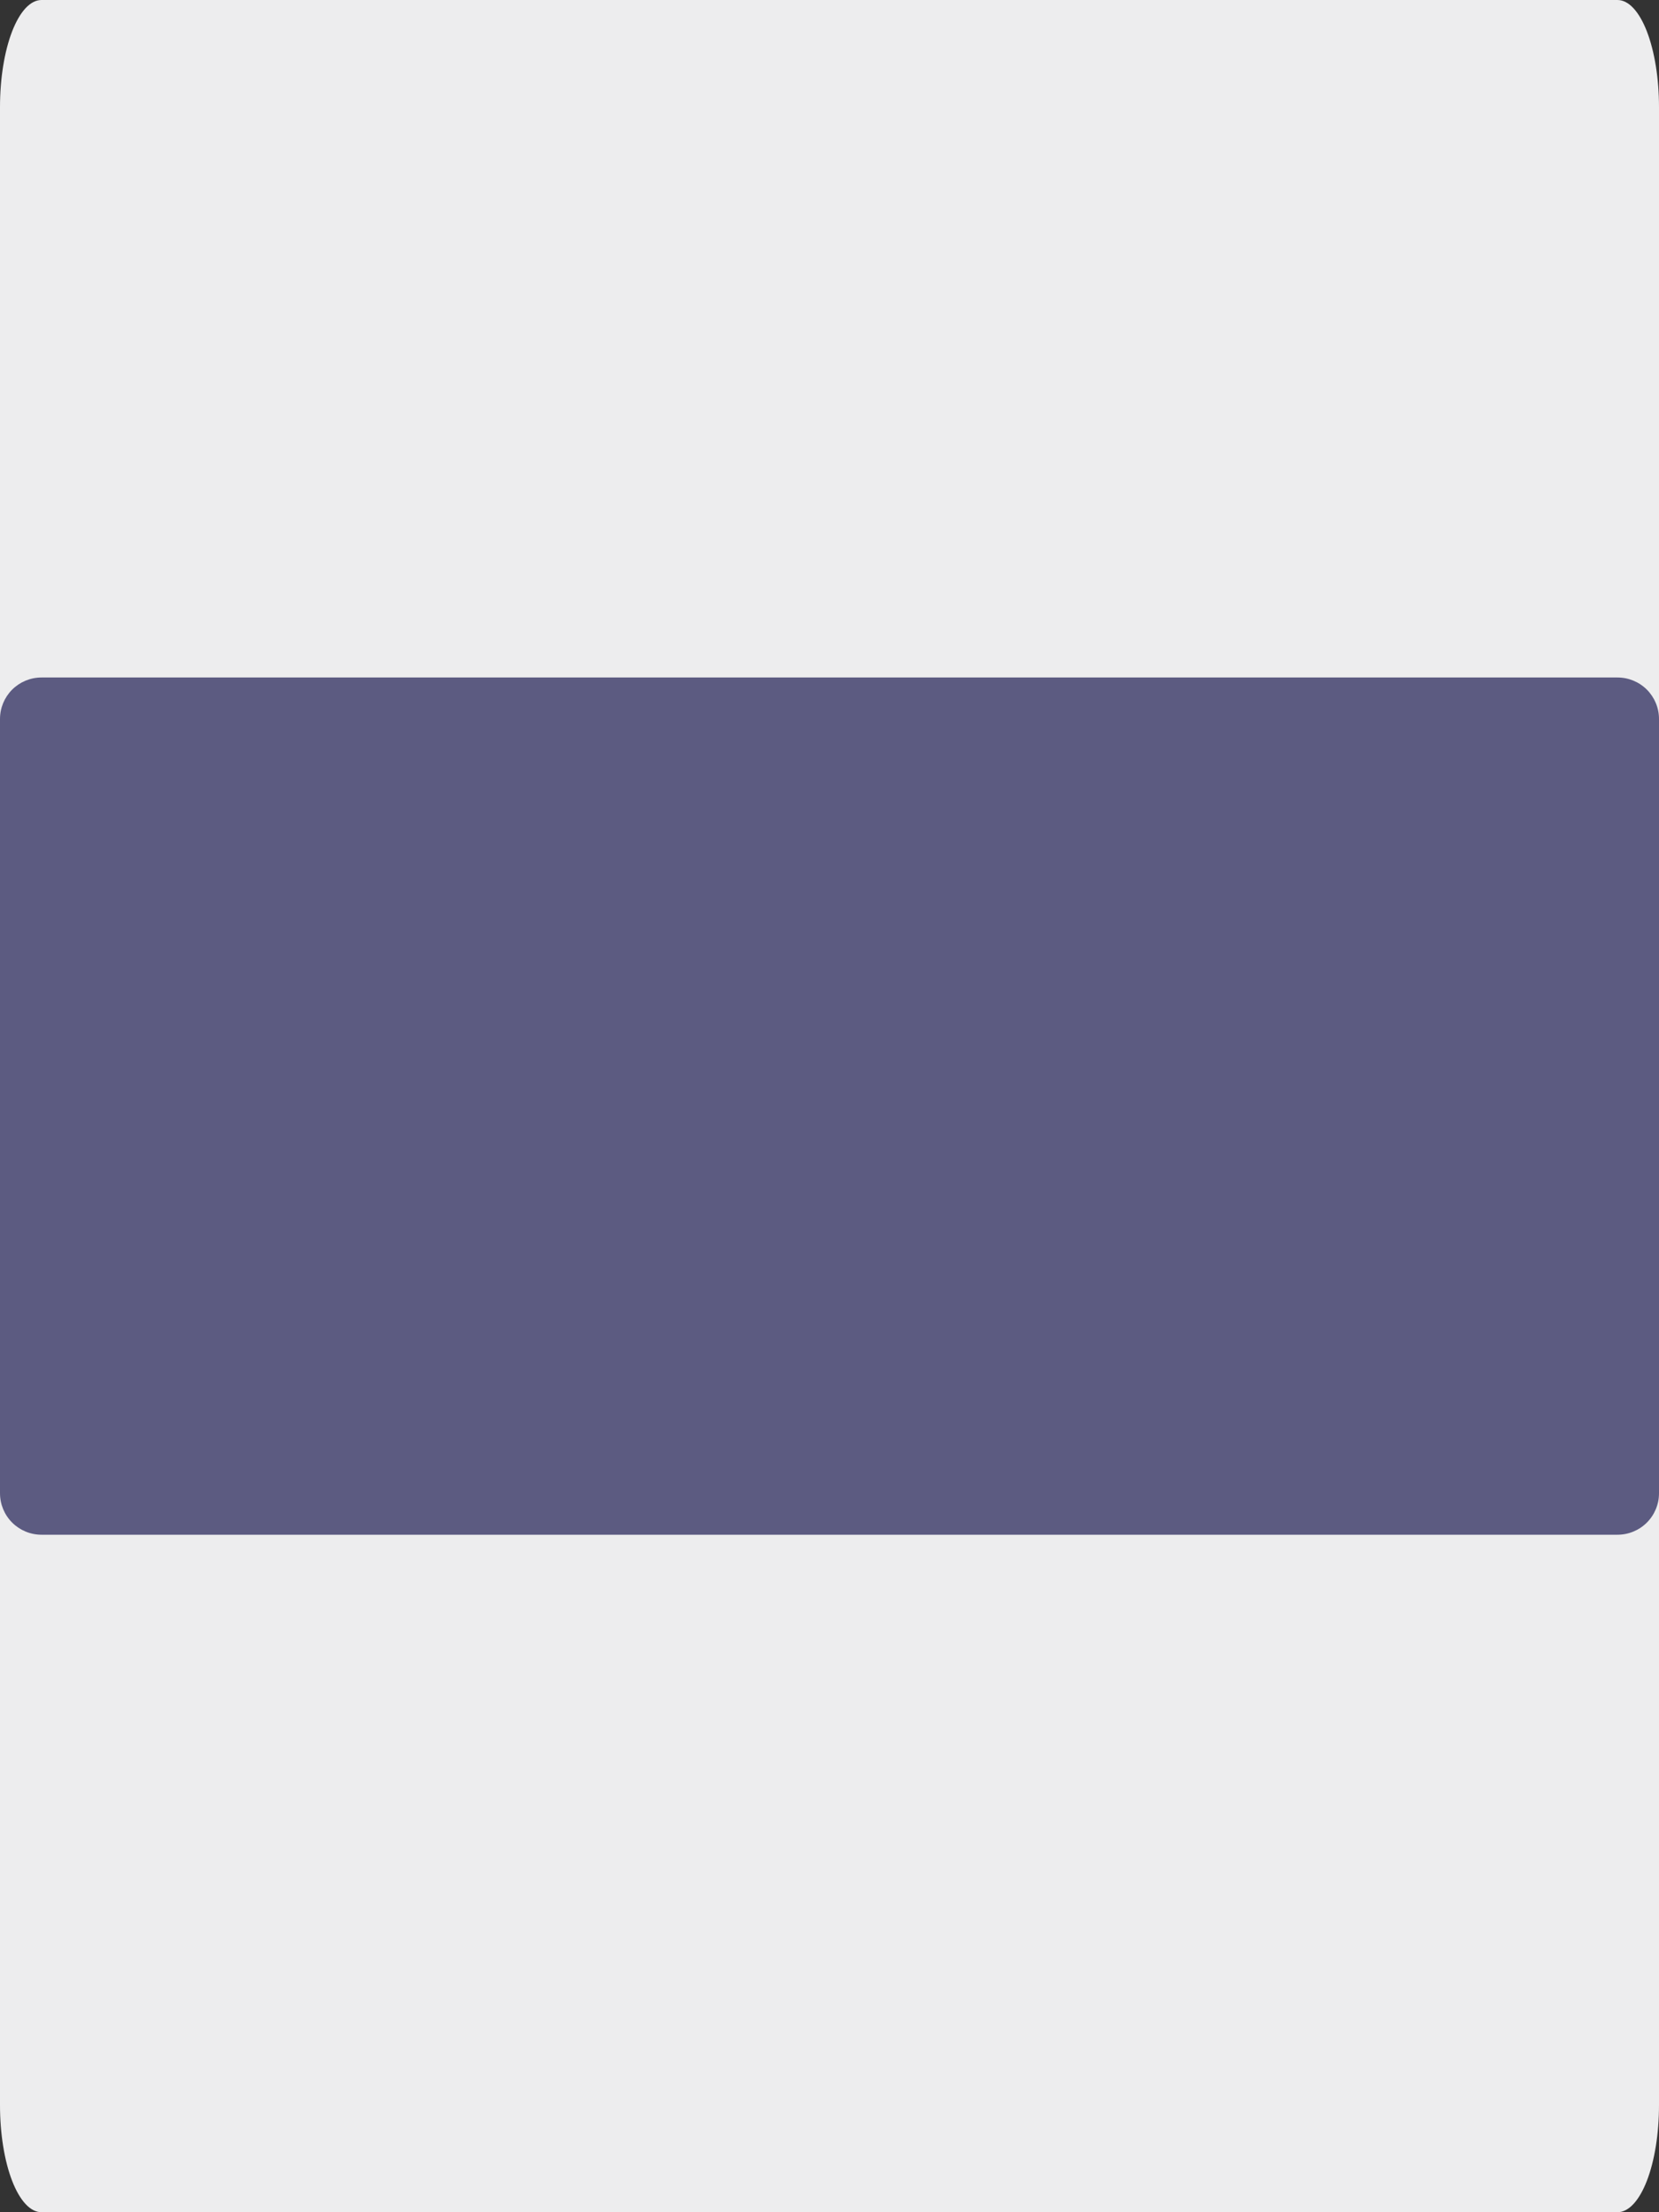 <?xml version="1.0" encoding="UTF-8"?>
<svg width="60px" height="80px" viewBox="0 0 60 80" version="1.1" xmlns="http://www.w3.org/2000/svg" xmlns:xlink="http://www.w3.org/1999/xlink">
    <rect x="0" y="0" width="60" height="80" fill="#333333" stroke="none"/>
    <title>Group 6</title>
    <g id="Desktop" stroke="none" stroke-width="1" fill="none" fill-rule="evenodd">
        <g id="1920-/-Onboarding-/-Stap-4" transform="translate(-1265, -454)">
            <g id="Group-6" transform="translate(1265, 454)">
                <path d="M58.5,80 L1.5,80 C1.102,80 0.721,79.592 0.439,78.866 C0.158,78.14 0,77.156 0,76.129 L0,3.871 C0,2.844 0.158,1.86 0.439,1.134 C0.721,0.408 1.102,0 1.5,0 L58.5,0 C58.898,0 59.279,0.408 59.561,1.134 C59.842,1.86 60,2.844 60,3.871 L60,76.129 C60,77.156 59.842,78.14 59.561,78.866 C59.279,79.592 58.898,80 58.5,80 Z" id="Path" fill="#EDEDEE"></path>
                <path d="M58.5,55.5 L1.5,55.5 C1.102,55.5 0.721,55.342 0.439,55.061 C0.158,54.779 0,54.398 0,54 L0,26 C0,25.602 0.158,25.221 0.439,24.939 C0.721,24.658 1.102,24.5 1.5,24.5 L58.5,24.5 C58.898,24.5 59.279,24.658 59.561,24.939 C59.842,25.221 60,25.602 60,26 L60,54 C60,54.398 59.842,54.779 59.561,55.061 C59.279,55.342 58.898,55.5 58.5,55.5 Z" id="Shape" fill="#5C5B81" fill-rule="nonzero"></path>
            </g>
        </g>
    </g>
</svg>